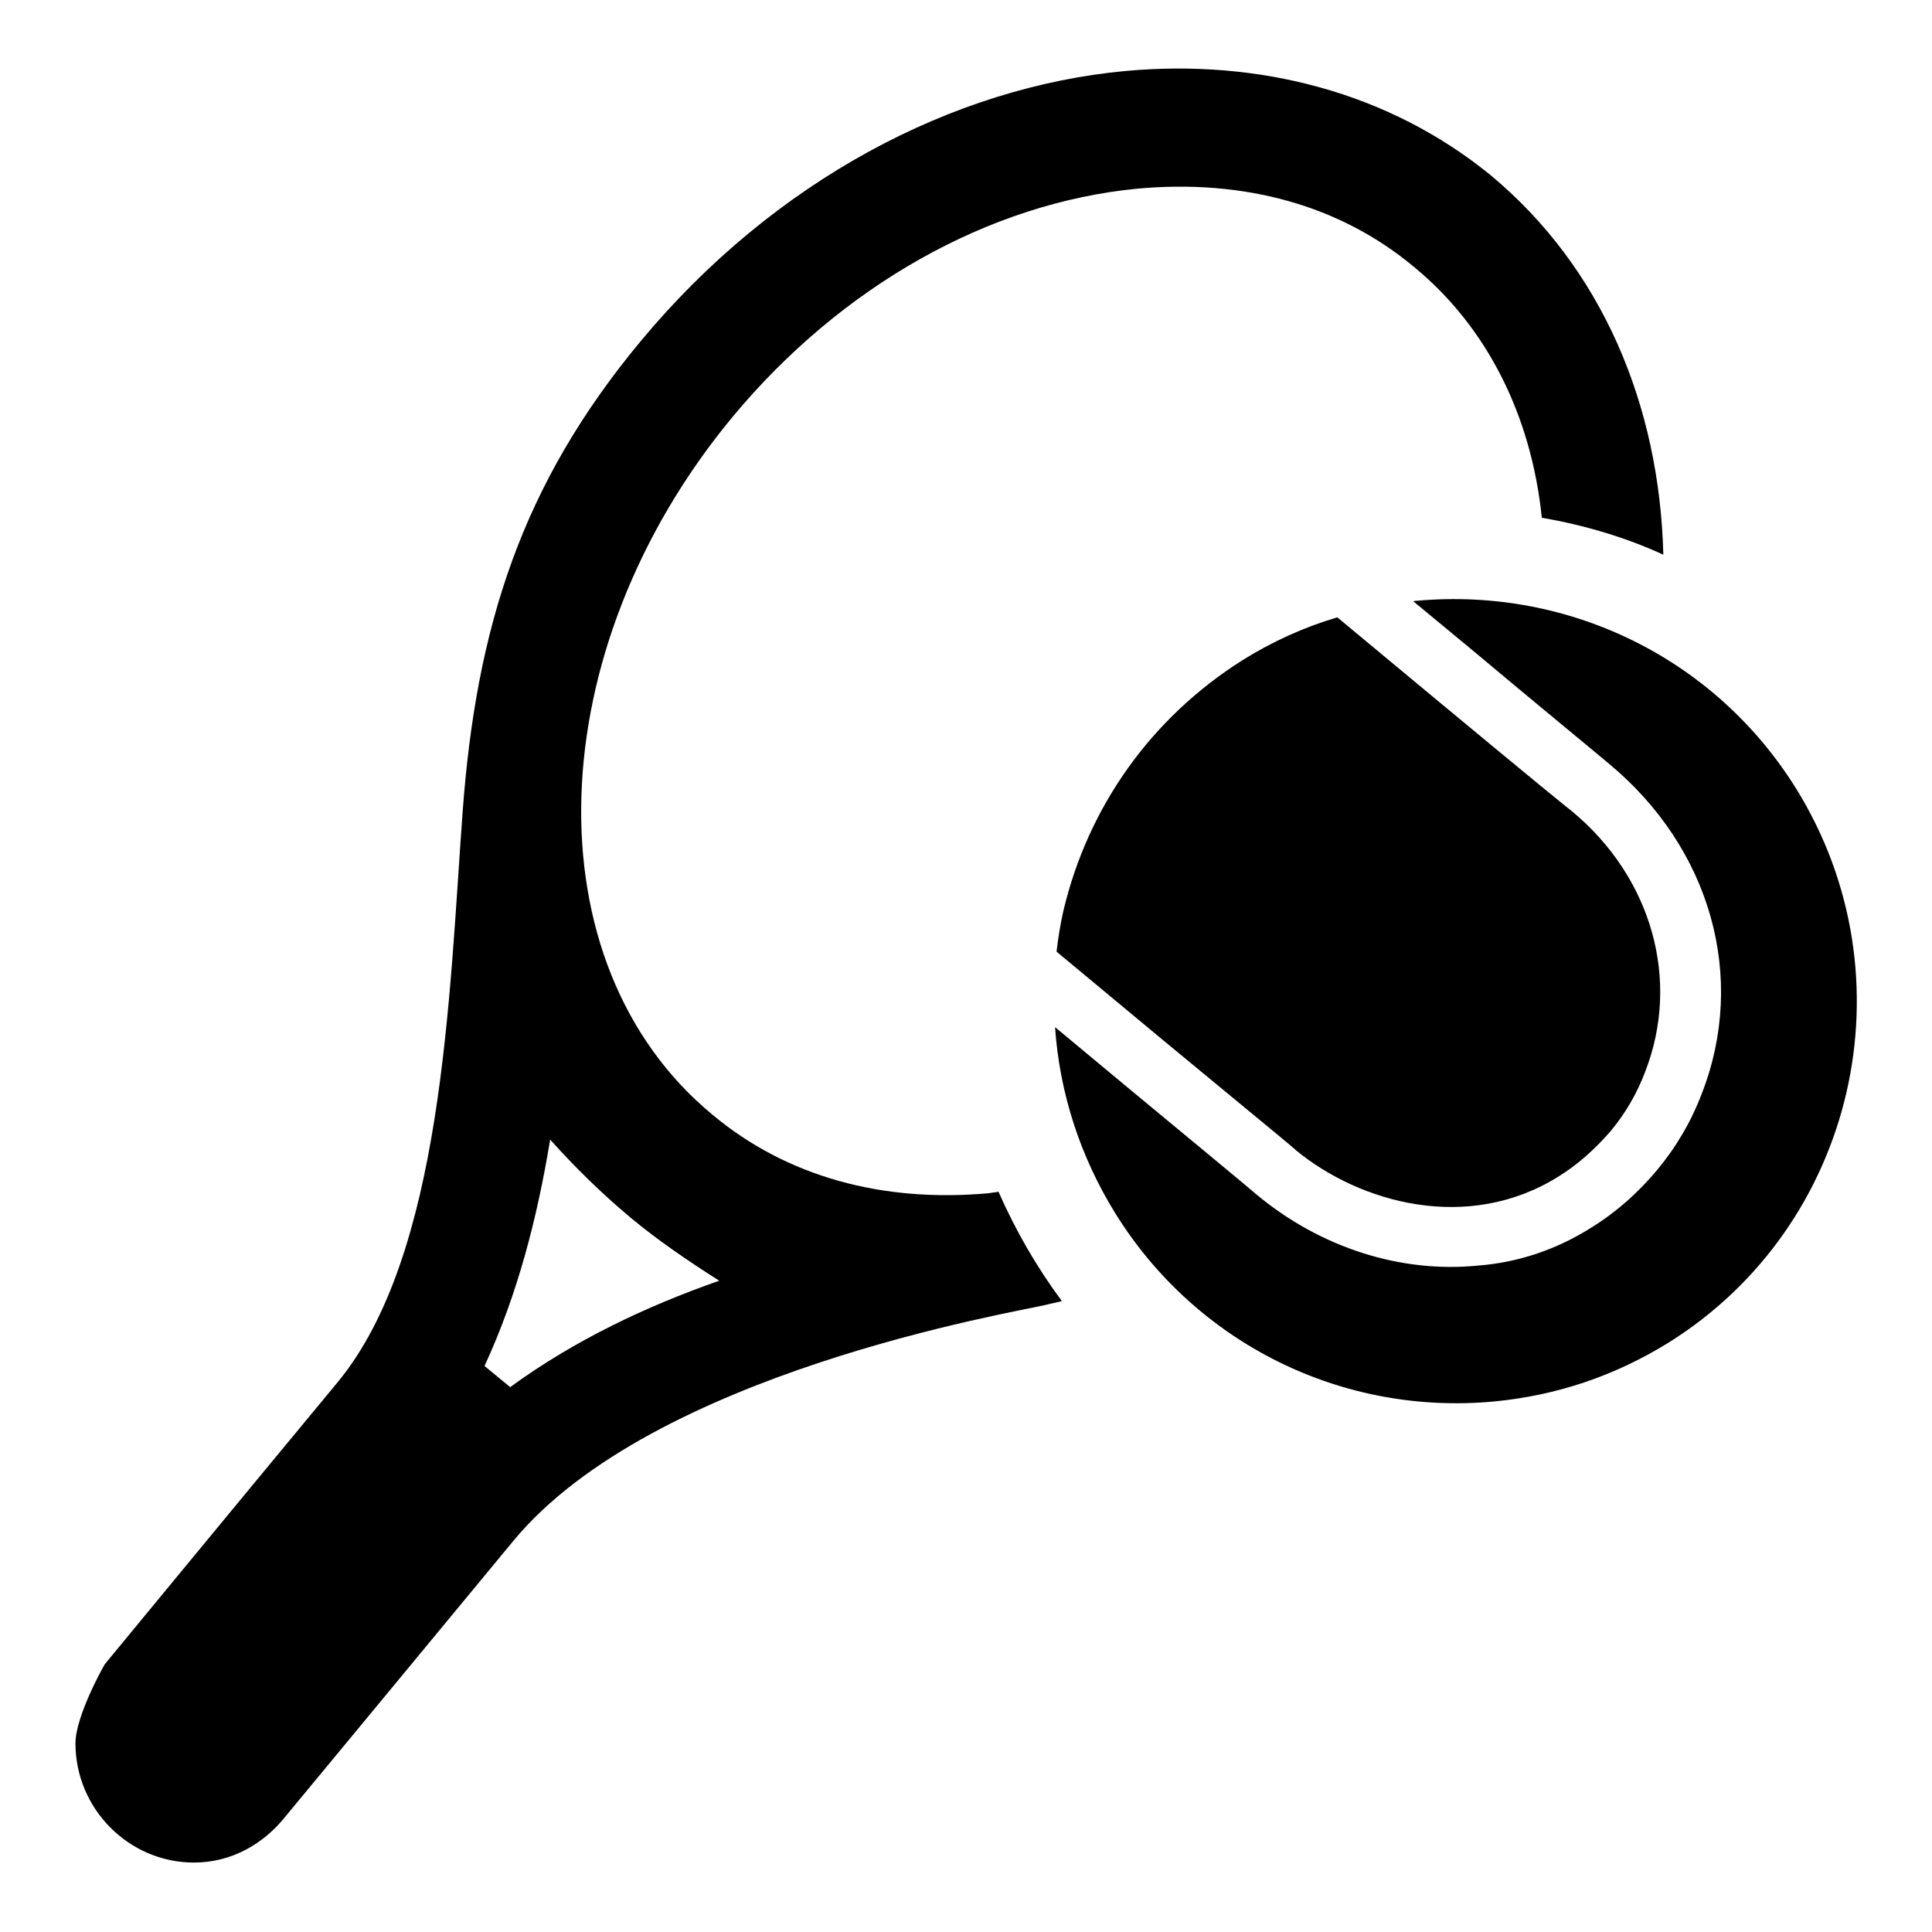 <?xml version="1.0" encoding="utf-8"?>
<!-- Svg Vector Icons : http://www.onlinewebfonts.com/icon -->
<!DOCTYPE svg PUBLIC "-//W3C//DTD SVG 1.1//EN" "http://www.w3.org/Graphics/SVG/1.1/DTD/svg11.dtd">
<svg version="1.1" xmlns="http://www.w3.org/2000/svg" xmlns:xlink="http://www.w3.org/1999/xlink" x="0px" y="0px" viewBox="0 0 256 256" enable-background="new 0 0 256 256" xml:space="preserve">
<g><g><path fill="#000000" d="M131.1,158.1c-14.2,1.3-26.9-2.2-36.7-10.4c-24.2-20-23-61.5,2.7-92.5c14.4-17.3,33.9-28.3,53.6-30.2c14.2-1.3,26.9,2.2,36.7,10.4c9.6,7.9,15.5,19.6,16.9,33.2c5.7,1,11.1,2.6,16.1,4.9c-0.5-19.8-8.1-38-22.9-50.3C184,12.2,166.8,7.8,149.2,9.4c-22.9,2.1-46.6,14.5-64.3,35.8c-15.8,19-21.8,37.9-23.6,62.4c-1.8,24.5-2.6,58.7-16.6,75.6c-14,16.9-30.8,37.3-30.8,37.3c-0.2,0.3-3.9,6.9-3.9,10.5c0,8.7,7.1,15.8,15.7,15.8c5,0,9.3-2.5,12.2-6.2c0,0,11.6-14,30.1-36.4c18.5-22.4,66.4-30.3,70.6-31.3c0.7-0.2,1.4-0.3,2.1-0.5c-3.4-4.6-6.1-9.3-8.4-14.5C132,158,131.5,158,131.1,158.1z M67.6,183.8l-3.4-2.8c4.4-9.5,7-19.7,8.7-30c3.3,3.7,6.9,7.2,10.6,10.3c3.6,3,7.7,5.8,11.8,8.4C85.6,173.1,76.1,177.6,67.6,183.8z"/><path fill="#000000" d="M140.9,120.7c-0.4,1.8-0.7,3.6-0.9,5.4l14.2,11.8c17.1,14.1,17.2,14.2,17.5,14.5c8.5,7,22.8,11,34.8,3.5c2.6-1.6,4.9-3.7,6.9-6c2-2.4,3.5-5,4.6-7.9c4.7-12.1,0.9-25.7-9.7-34.5c-0.9-0.7-4-3.2-18.1-14.9l-13-10.8c-4.4,1.3-8.6,3.2-12.6,5.7C152.6,95.1,144.2,106.8,140.9,120.7z"/><path fill="#000000" d="M238,104.5c-10.7-17.2-30-26.7-50.2-24.9c-0.2,0-0.4,0-0.5,0.1l8.1,6.7c7.5,6.3,17,14.1,17.8,14.8c13.5,11.2,18.3,28.3,12.3,43.7c-1.4,3.7-3.4,7.1-5.9,10.1c-2.5,3-5.4,5.6-8.8,7.7c-4.6,2.9-9.7,4.6-15,5c-10.1,1-20.8-2.3-29.4-9.5c-0.9-0.8-9.5-7.9-17.1-14.2l-9.5-7.9c0.6,8.7,3.3,17.1,8,24.7c10.7,17.2,30,26.8,50.2,24.9c8.3-0.8,16-3.4,23.1-7.8C245.9,162.4,253.5,129.5,238,104.5z"/></g></g>
</svg>